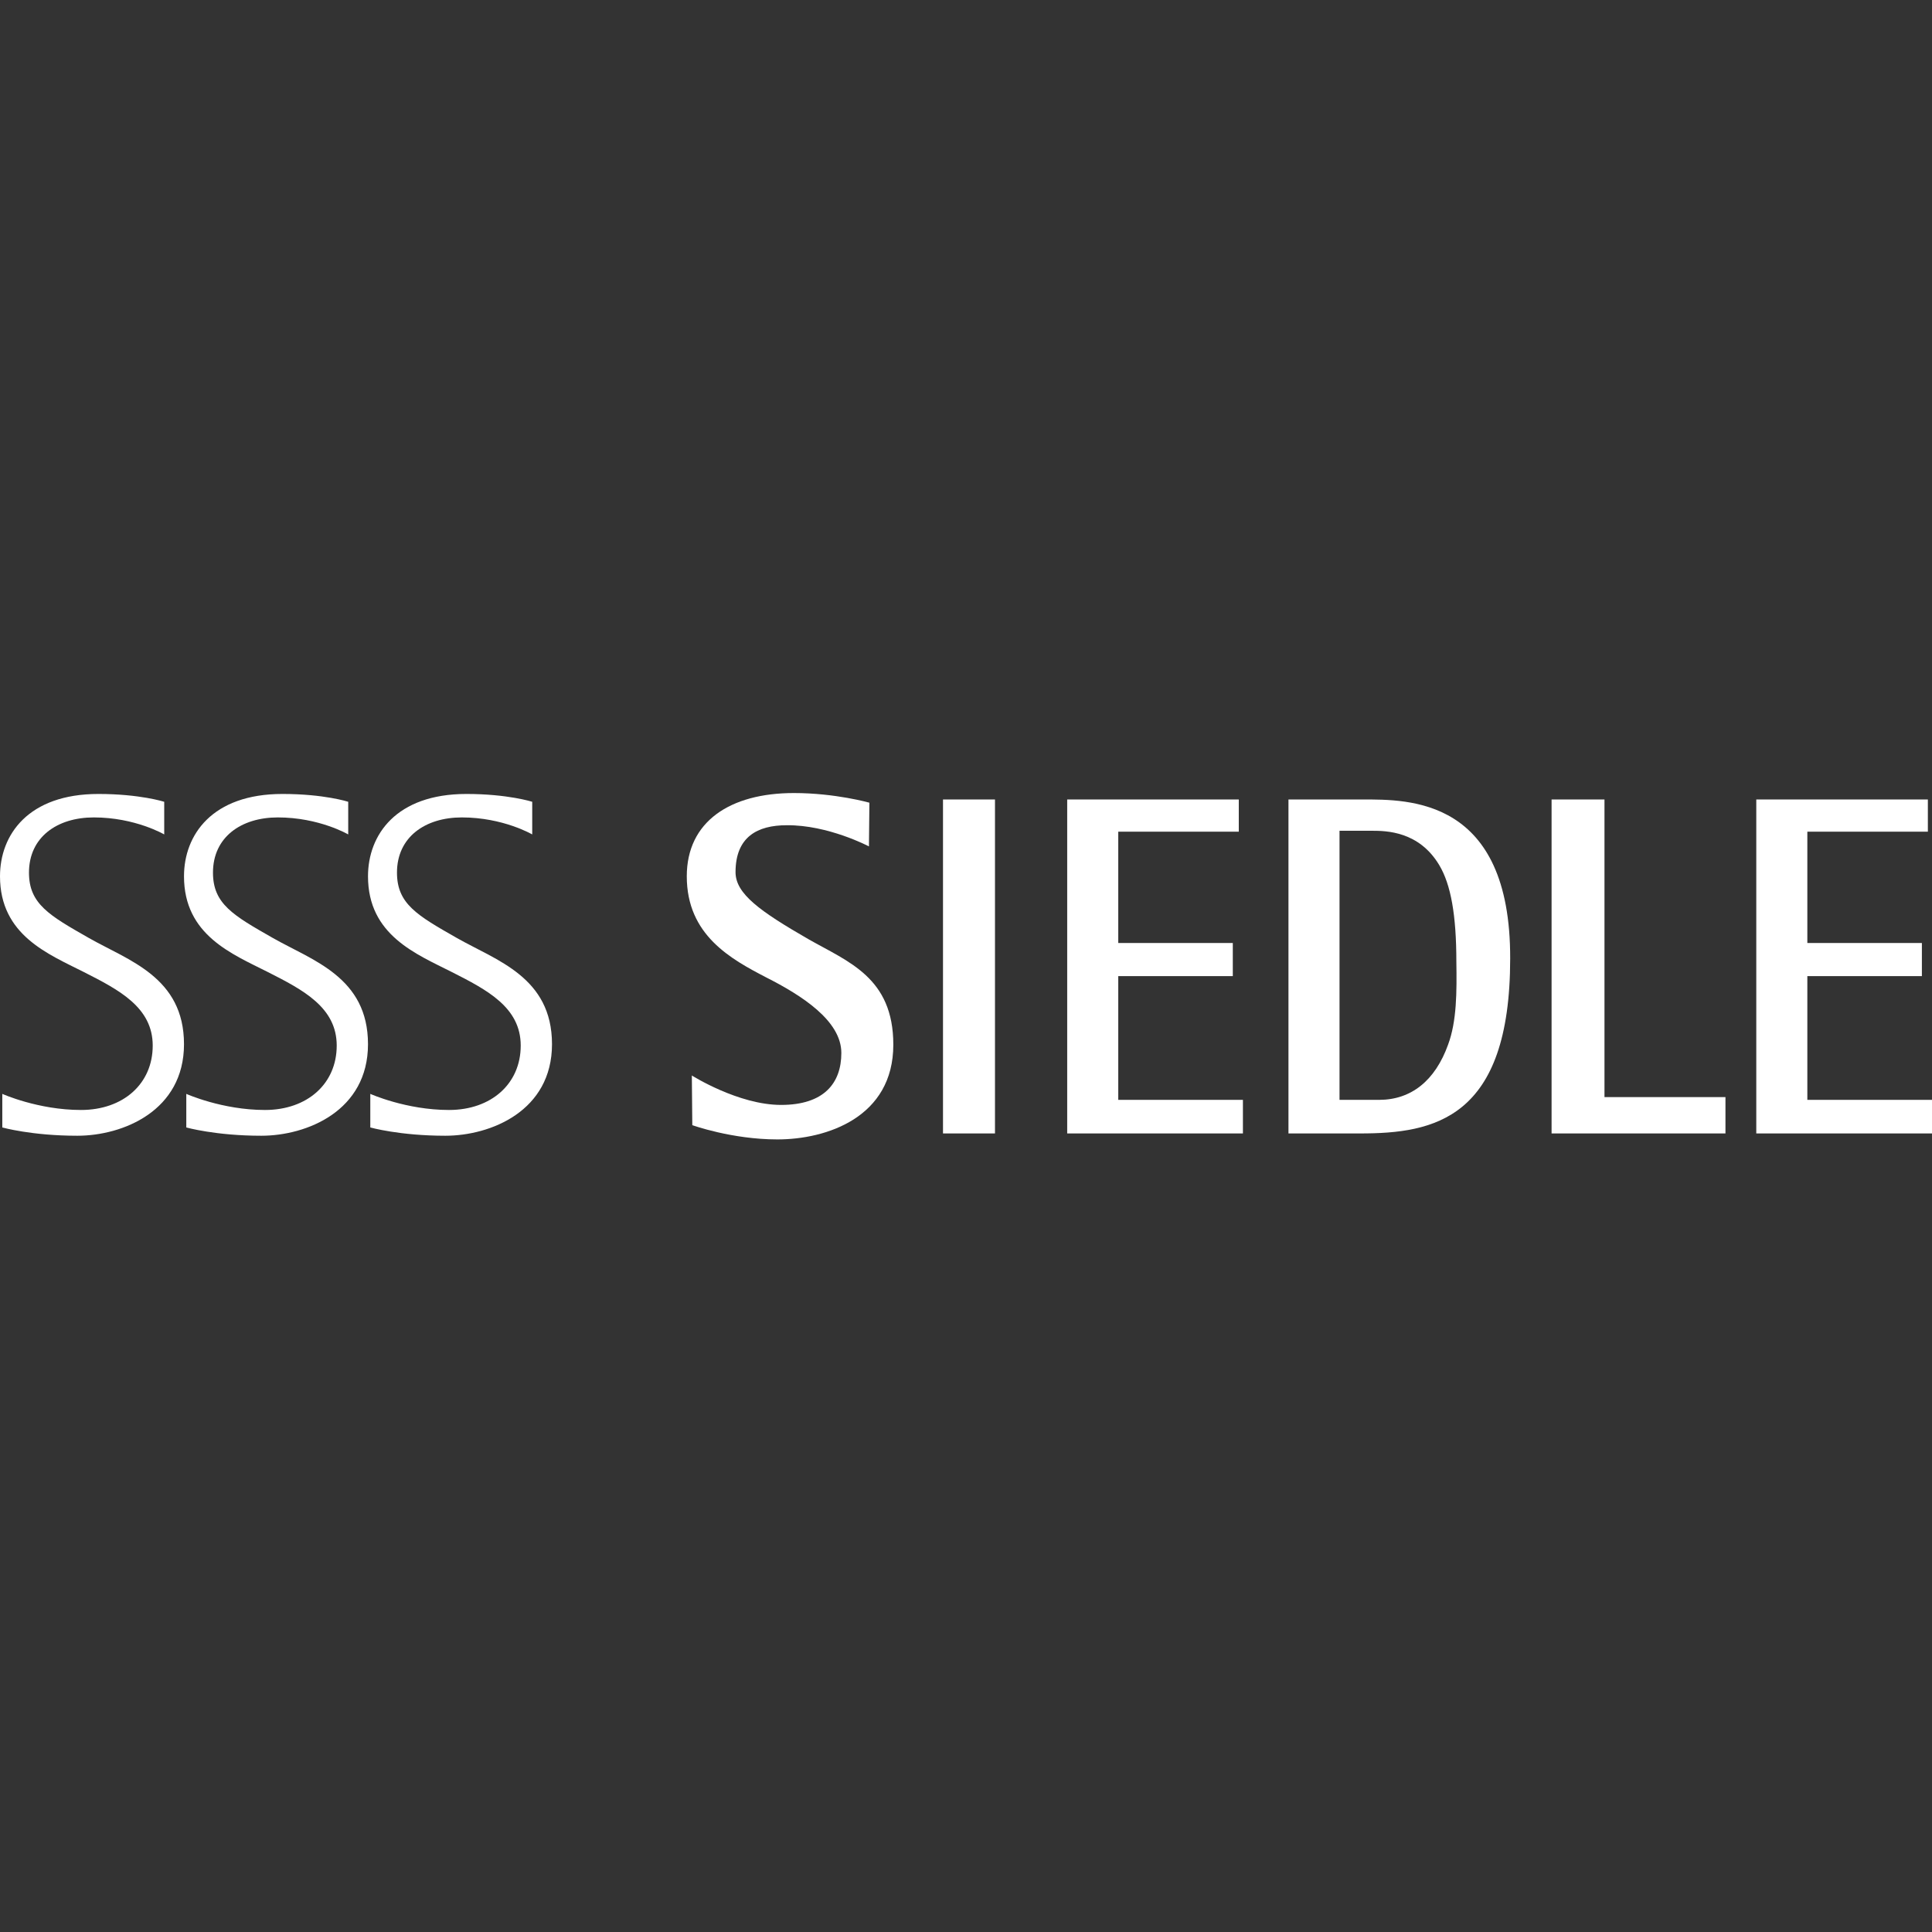 <?xml version="1.0" encoding="utf-8"?>
<!-- Generator: Adobe Illustrator 21.0.2, SVG Export Plug-In . SVG Version: 6.00 Build 0)  -->
<!DOCTYPE svg PUBLIC "-//W3C//DTD SVG 1.1//EN" "http://www.w3.org/Graphics/SVG/1.1/DTD/svg11.dtd">
<svg version="1.1" id="Ebene_1" xmlns="http://www.w3.org/2000/svg" xmlns:xlink="http://www.w3.org/1999/xlink" x="0px" y="0px"
	 viewBox="0 0 420 420" style="enable-background:new 0 0 420 420;" xml:space="preserve">
<rect x="0" y="0" width="420" height="420" fill="#333333" stroke="none"/>
<style type="text/css">
	.st0{fill:#FFFFFF;}
</style>
<g>
	<path class="st0" d="M35.7,181.4v-7.1c0,0-5.3-1.7-14.3-1.7C6.1,172.6,0,181.5,0,190.5c0,12.8,10.5,16.9,18.2,20.8
		c7.7,3.9,15,7.7,15,16c0,8.3-6.4,14-15.6,14c-9.3,0-17.1-3.5-17.1-3.5v7.3c0,0,6.4,1.8,16.3,1.8c9.9,0,23.2-5.4,23.2-19.9
		c0-14.6-12.1-18.2-20.7-23.1c-8.6-4.9-13-7.4-13-14.2c0-7.7,6.1-12,14.1-12C29.4,177.7,35.7,181.4,35.7,181.4"/>
	<path class="st0" d="M75.7,181.4v-7.1c0,0-5.2-1.7-14.3-1.7c-15.3,0-21.4,8.9-21.4,17.9c0,12.8,10.5,16.9,18.2,20.8
		c7.7,3.9,15,7.7,15,16c0,8.3-6.4,14-15.6,14c-9.3,0-17.1-3.5-17.1-3.5v7.3c0,0,6.4,1.8,16.3,1.8c9.9,0,23.2-5.4,23.2-19.9
		c0-14.6-12.1-18.2-20.7-23.1c-8.6-4.9-13-7.4-13-14.2c0-7.7,6.1-12,14.1-12C69.4,177.7,75.7,181.4,75.7,181.4"/>
	<path class="st0" d="M115.7,181.4v-7.1c0,0-5.3-1.7-14.3-1.7c-15.3,0-21.4,8.9-21.4,17.9c0,12.8,10.5,16.9,18.2,20.8
		c7.7,3.9,15,7.7,15,16c0,8.3-6.4,14-15.6,14c-9.3,0-17.1-3.5-17.1-3.5v7.3c0,0,6.4,1.8,16.3,1.8c9.9,0,23.2-5.4,23.2-19.9
		c0-14.6-12.1-18.2-20.7-23.1c-8.6-4.9-13-7.4-13-14.2c0-7.7,6.1-12,14.1-12C109.4,177.7,115.7,181.4,115.7,181.4"/>
	<path class="st0" d="M188.9,184l0.1-9.5c0,0-7.4-2.1-16.4-2.1c-13.9,0-23.3,6.2-23.3,18.1c0,12.8,9.6,18,17.3,22
		c7.7,3.9,16.3,9.4,16.3,16.4c0,6.6-3.8,11.3-13.1,11.3c-9.3,0-19.4-6.4-19.4-6.4l0.1,10.8c0,0,8.6,3.1,18.5,3.1
		c10.7,0,25.2-4.8,25.2-20.6c0-14.6-9.8-18-18.4-22.9c-10.6-6.1-15.9-9.9-15.9-14.6c0-7.7,4.8-10.2,11.1-10.2
		C180,179.3,188.9,184,188.9,184"/>
	<rect x="205" y="173.8" class="st0" width="11.3" height="72.6"/>
	<polygon class="st0" points="232,173.8 232,246.4 270.2,246.4 270.2,239.1 243.1,239.1 243.1,212.2 268,212.2 268,205 243.1,205 
		243.1,180.8 269.3,180.8 269.3,173.8 	"/>
	<path class="st0" d="M296.2,173.8h-16.1v72.6h15.6c16,0,32.6-3.1,32.6-38C328.4,173.4,306.2,173.8,296.2,173.8 M314.8,227.1
		c-2.8,7.8-8,12-15,12h-8.6v-58.5h7c3.2,0,10.3,0.1,14.7,7.5c2.5,4.2,3.7,10.8,3.7,21C316.7,215.6,316.7,222,314.8,227.1"/>
	<polygon class="st0" points="337.3,173.8 337.3,246.4 375.1,246.4 375.1,238.5 348.8,238.5 348.8,173.8 	"/>
	<polygon class="st0" points="381.8,173.8 381.8,246.4 420,246.4 420,239.1 392.9,239.1 392.9,212.2 417.8,212.2 417.8,205 
		392.9,205 392.9,180.8 419.1,180.8 419.1,173.8 	"/>
</g>
</svg>
